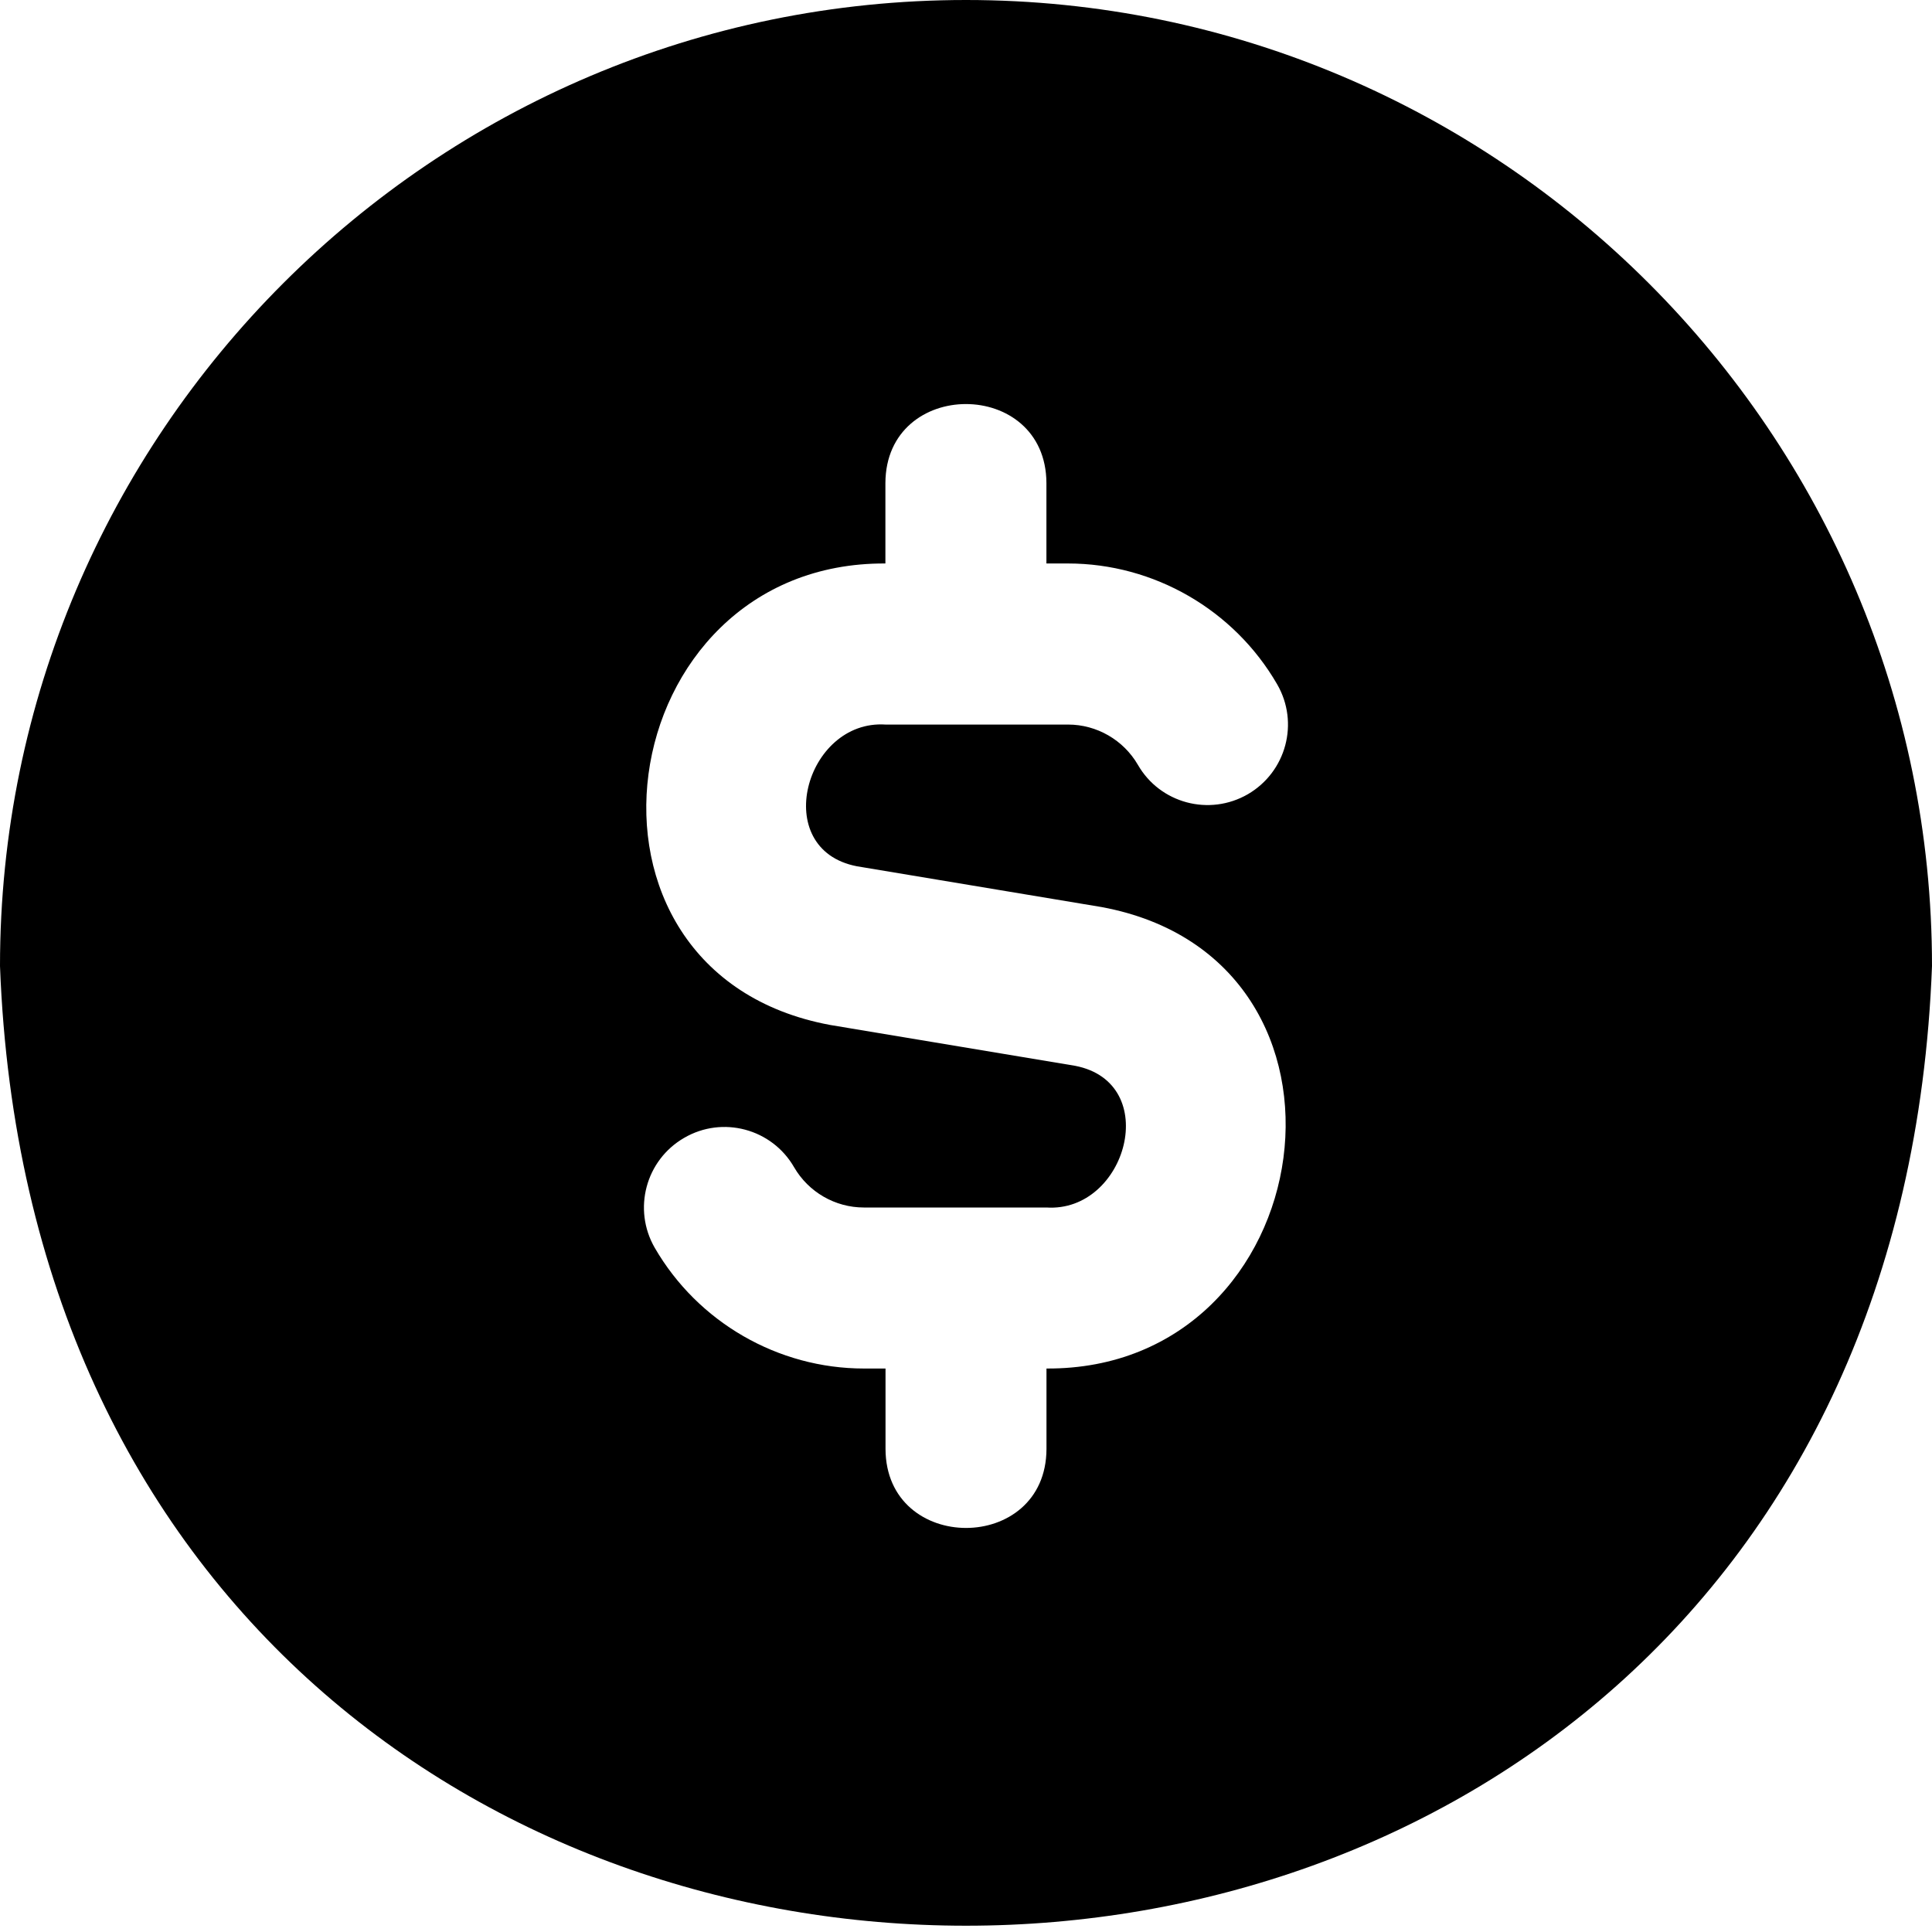 <?xml version="1.0" encoding="UTF-8"?>
<svg xmlns="http://www.w3.org/2000/svg" width="32" height="32" viewBox="0 0 32 32" fill="none">
  <g clip-path="url(#clip0_267_1849)">
    <path d="M16 0C7.177 0 0 7.177 0 16C0.804 37.197 31.2 37.192 32 16C32 7.177 24.823 0 16 0ZM17.333 22.667V24C17.327 25.744 14.673 25.743 14.667 24V22.667H14.309C12.887 22.667 11.559 21.901 10.845 20.668C10.476 20.029 10.695 19.215 11.331 18.847C11.969 18.475 12.785 18.696 13.152 19.332C13.391 19.745 13.833 20 14.308 20H17.332C18.661 20.087 19.256 17.933 17.807 17.653L13.752 16.977C9.083 16.112 10.088 9.307 14.665 9.333V8C14.673 6.256 17.325 6.257 17.332 8V9.333H17.689C19.112 9.333 20.44 10.1 21.153 11.333C21.523 11.971 21.304 12.785 20.668 13.155C20.028 13.524 19.213 13.305 18.847 12.668C18.608 12.256 18.165 12.001 17.691 12.001H14.667C13.337 11.915 12.744 14.068 14.192 14.348L18.247 15.024C22.916 15.889 21.911 22.693 17.333 22.667Z" fill="black"></path>
  </g>
  <defs>
    <clipPath id="clip0_267_1849">
      <rect width="32" height="32" fill="white"></rect>
    </clipPath>
  </defs>
</svg>
